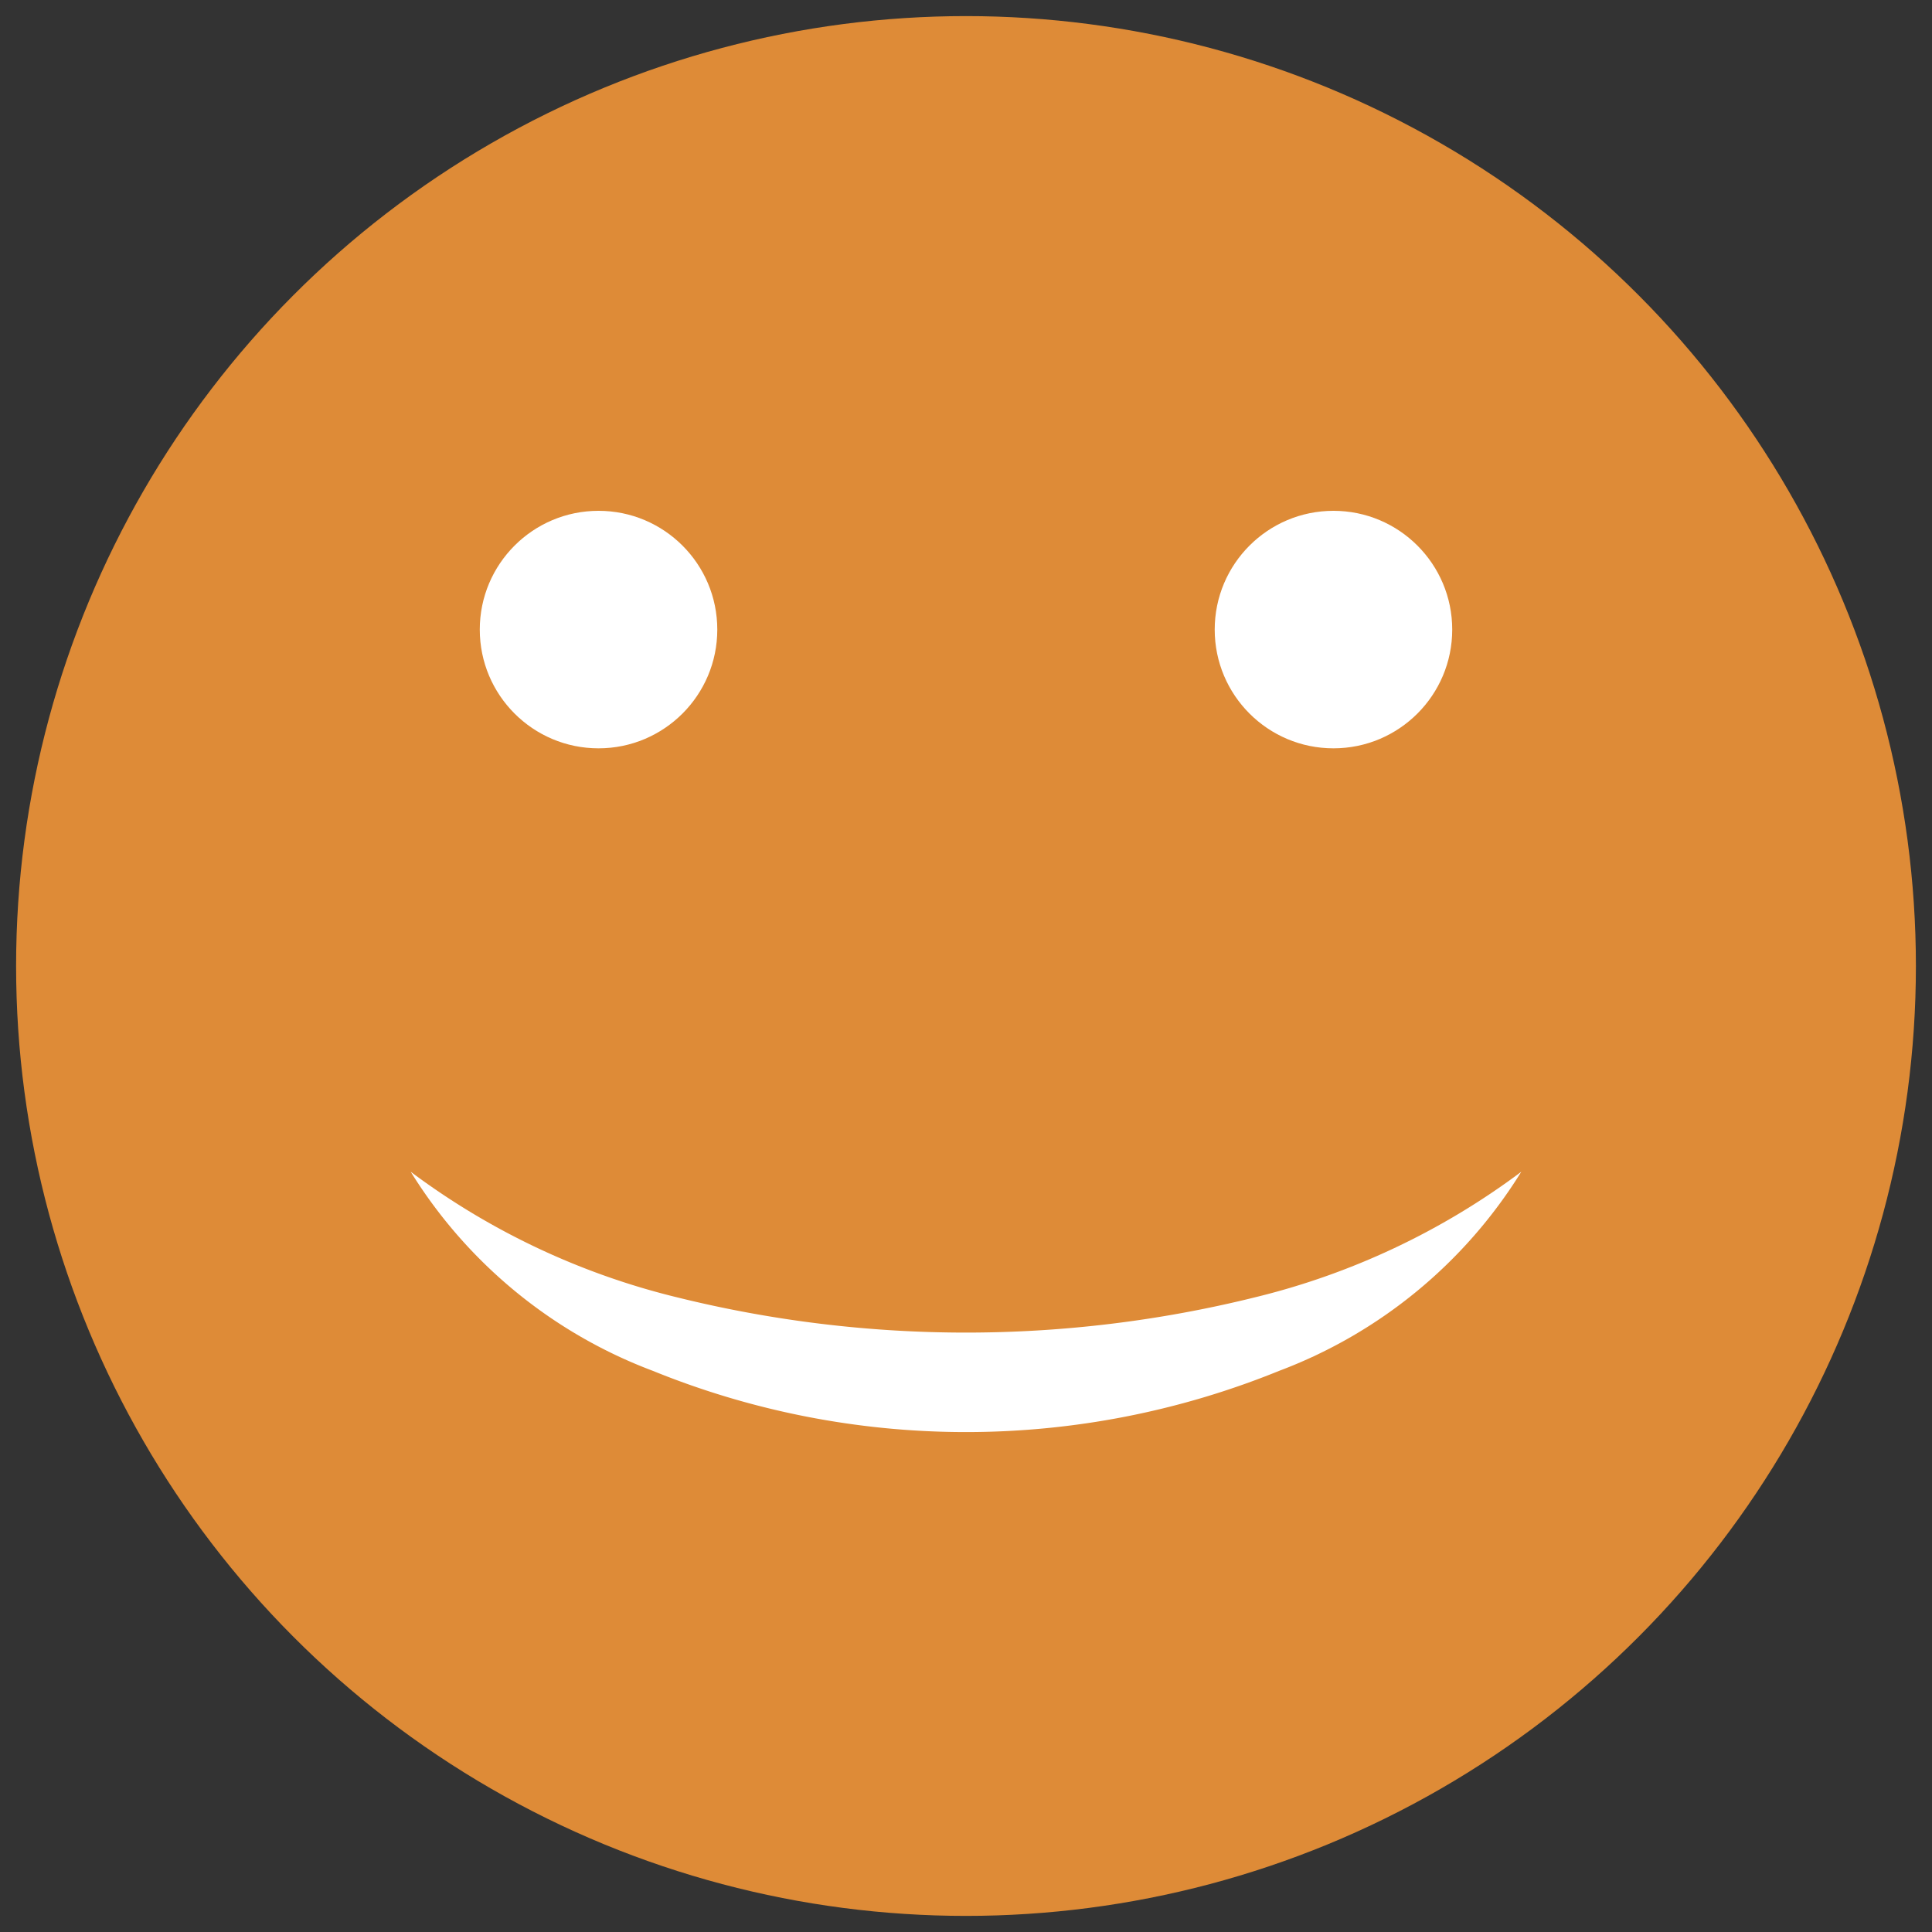 <svg id="Layer_1" data-name="Layer 1" xmlns="http://www.w3.org/2000/svg" width="60" height="60" viewBox="0 0 60 60">
  <rect x="0" y="0" width="60" height="60" fill="#333333" stroke="none"/>
  <defs>
    <style>
      .cls-1 {
        fill: #de8b37;
      }

      .cls-2 {
        fill: #fff;
      }
    </style>
  </defs>
  <title>100emoji</title>
  <g>
    <circle class="cls-1" cx="30" cy="30" r="29.5"/>
    <path class="cls-2" d="M47.245,36.39a15.095,15.095,0,0,1-7.52,6.183,25.822,25.822,0,0,1-19.45,0,15.095,15.095,0,0,1-7.52-6.183,22.806,22.806,0,0,0,8.301,3.907,37.317,37.317,0,0,0,17.888,0A22.808,22.808,0,0,0,47.245,36.39Z"/>
    <circle class="cls-2" cx="41.412" cy="19.552" r="3.688"/>
    <circle class="cls-2" cx="18.588" cy="19.552" r="3.688"/>
  </g>
</svg>
